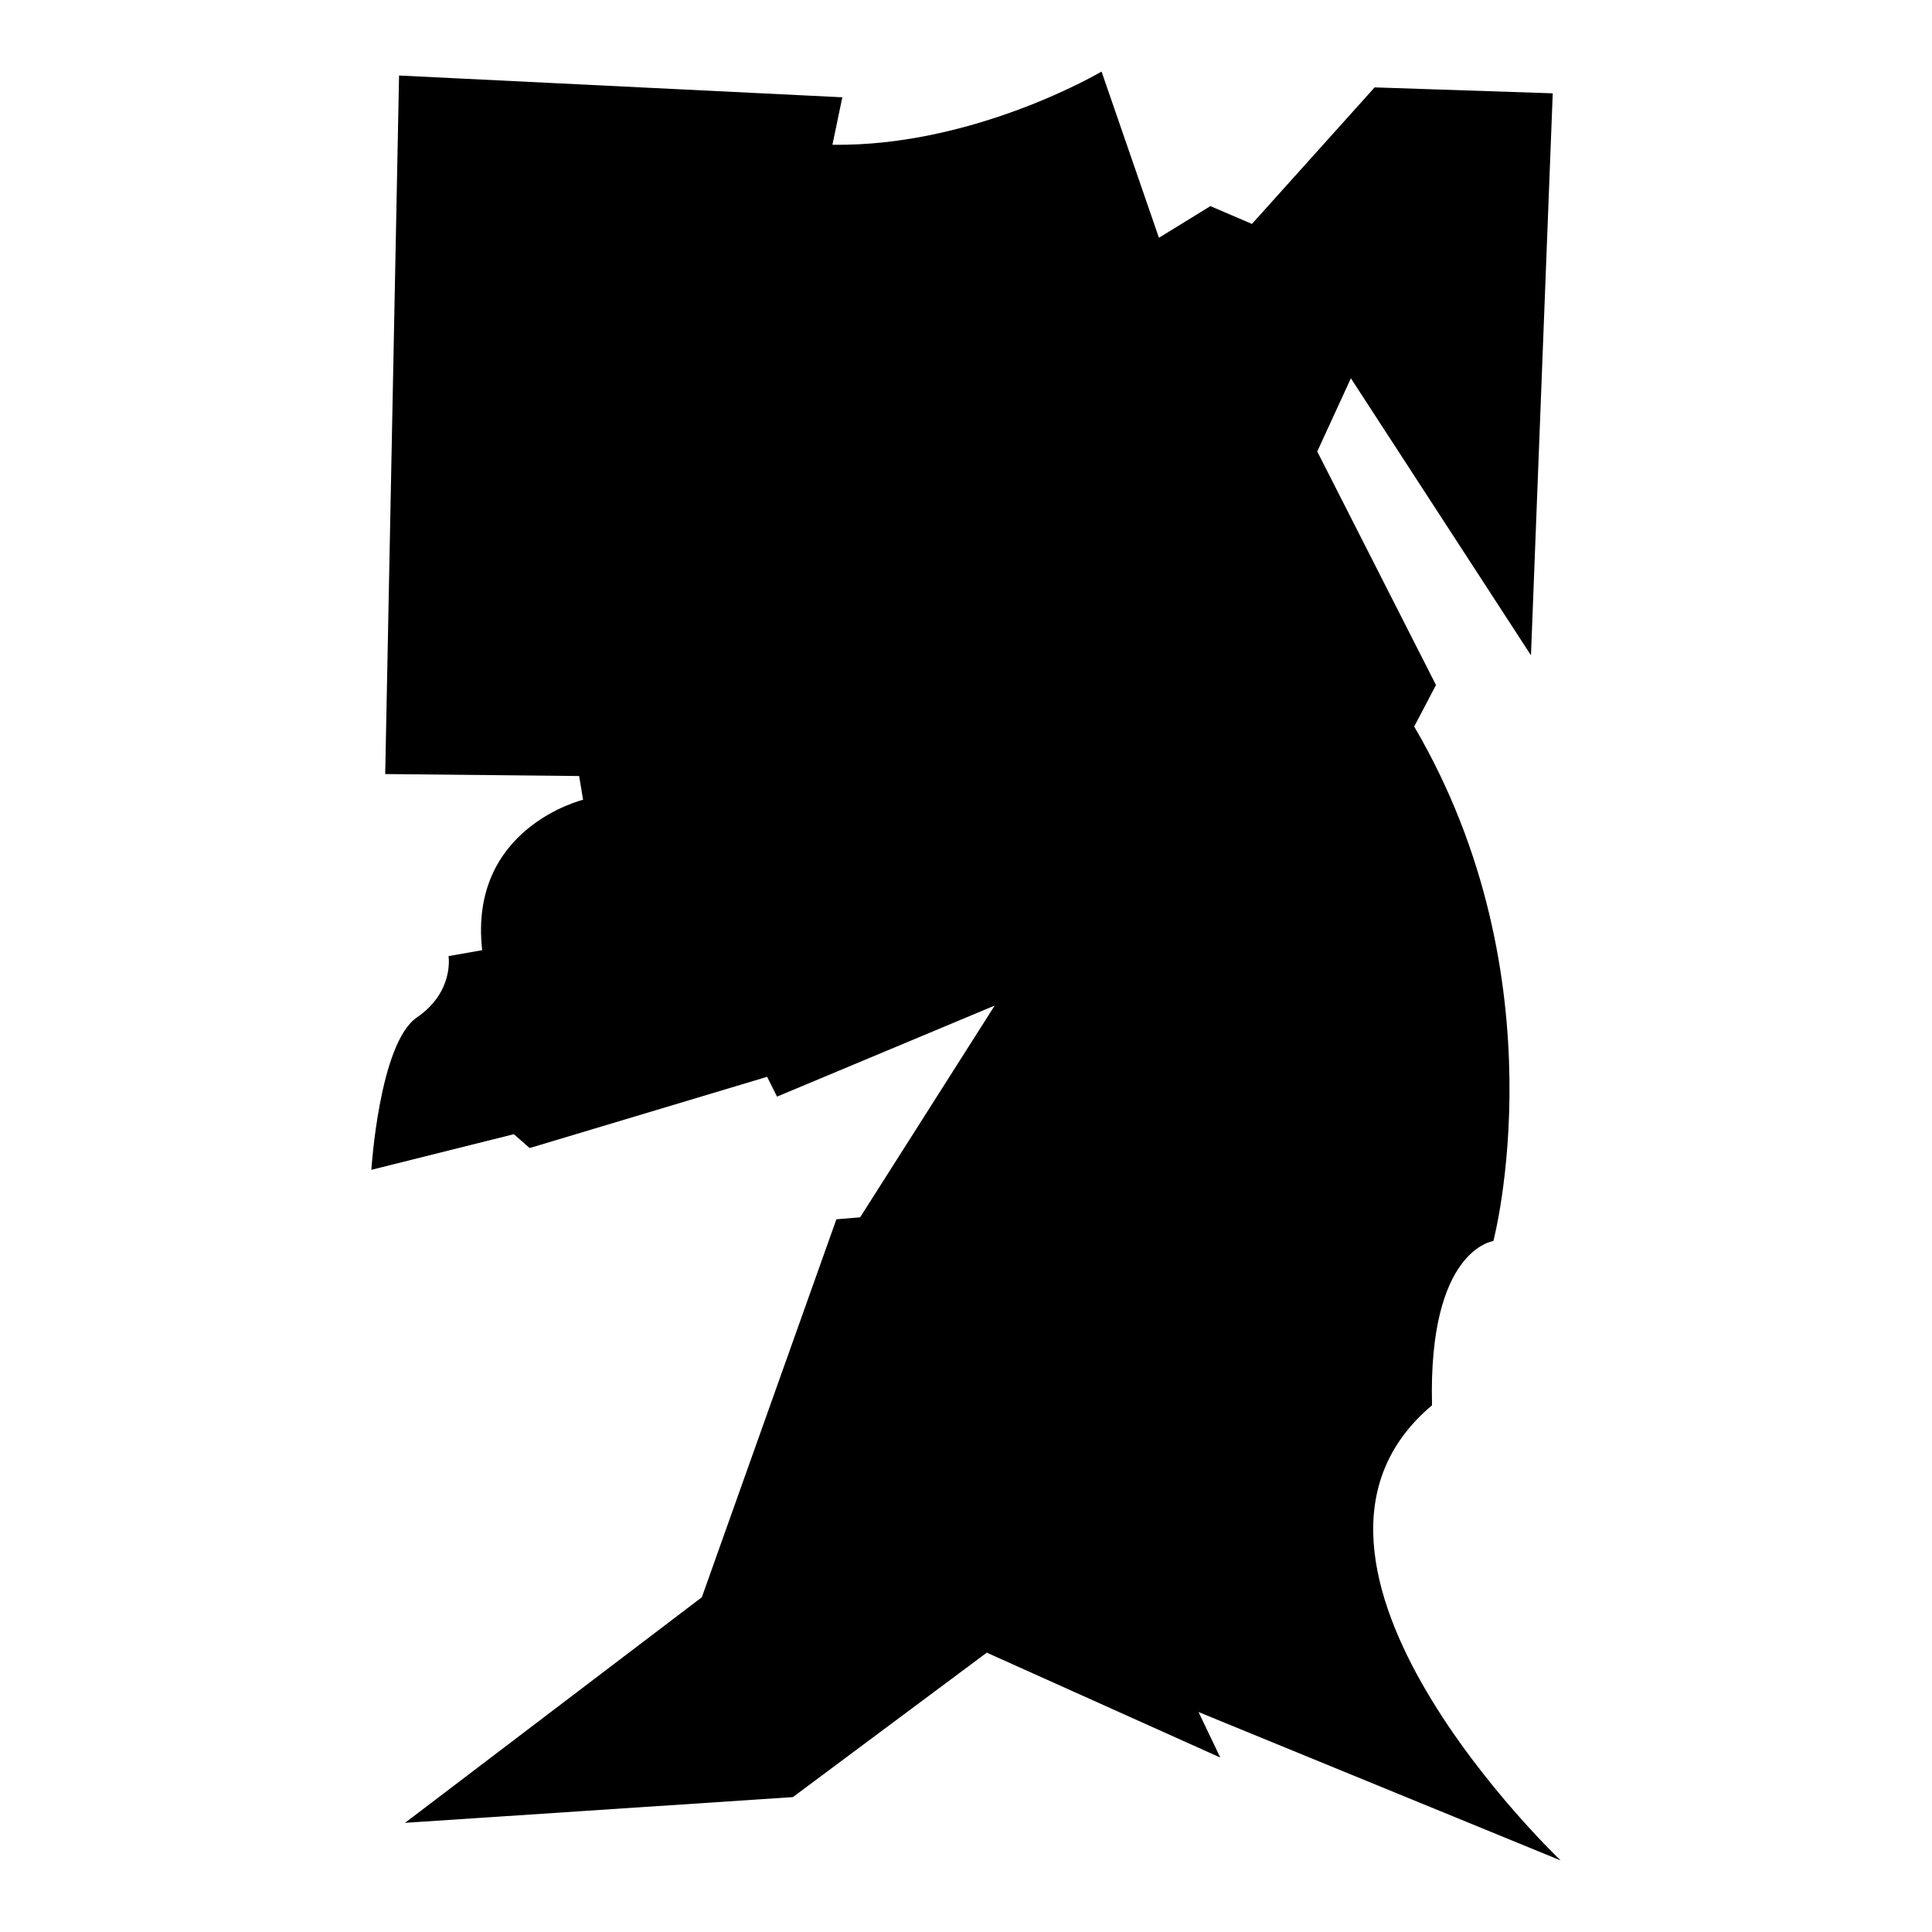 <?xml version="1.0" encoding="iso-8859-1"?>
<!-- Generator: Adobe Illustrator 25.4.1, SVG Export Plug-In . SVG Version: 6.00 Build 0)  -->
<svg version="1.1" id="Ebene_2" xmlns="http://www.w3.org/2000/svg" xmlns:xlink="http://www.w3.org/1999/xlink" x="0px" y="0px"
	 viewBox="0 0 1080 1080" style="enable-background:new 0 0 1080 1080;" xml:space="preserve">
<path d="M470.863,54.381L223.075,42.212l-7.743,390.487l108.407,1.106l2.212,13.274c0,0-64.159,15.487-56.416,84.071l-18.805,3.319
	c0,0,3.319,19.911-17.699,34.292c-21.018,14.381-25.442,85.177-25.442,85.177l79.646-19.911l8.85,7.743l132.743-39.823l5.531,11.062
	l121.681-50.885l-75.221,118.363l-13.274,1.106l-75.221,211.283l-165.929,126.106l216.814-14.381l108.407-80.752l130.531,58.628
	l-12.168-25.443L872.411,1040c0,0-175.885-167.035-71.903-254.425c-2.212-87.389,34.292-91.814,34.292-91.814
	s38.717-146.018-44.248-287.611l12.168-23.23L736.35,252.389l18.805-40.929l100.664,154.867l12.168-314.159l-99.558-3.319
	l-68.584,76.327l-23.23-9.956l-28.761,17.699L615.774,40c0,0-70.796,42.035-150.443,40.929L470.863,54.381z"/>
</svg>
